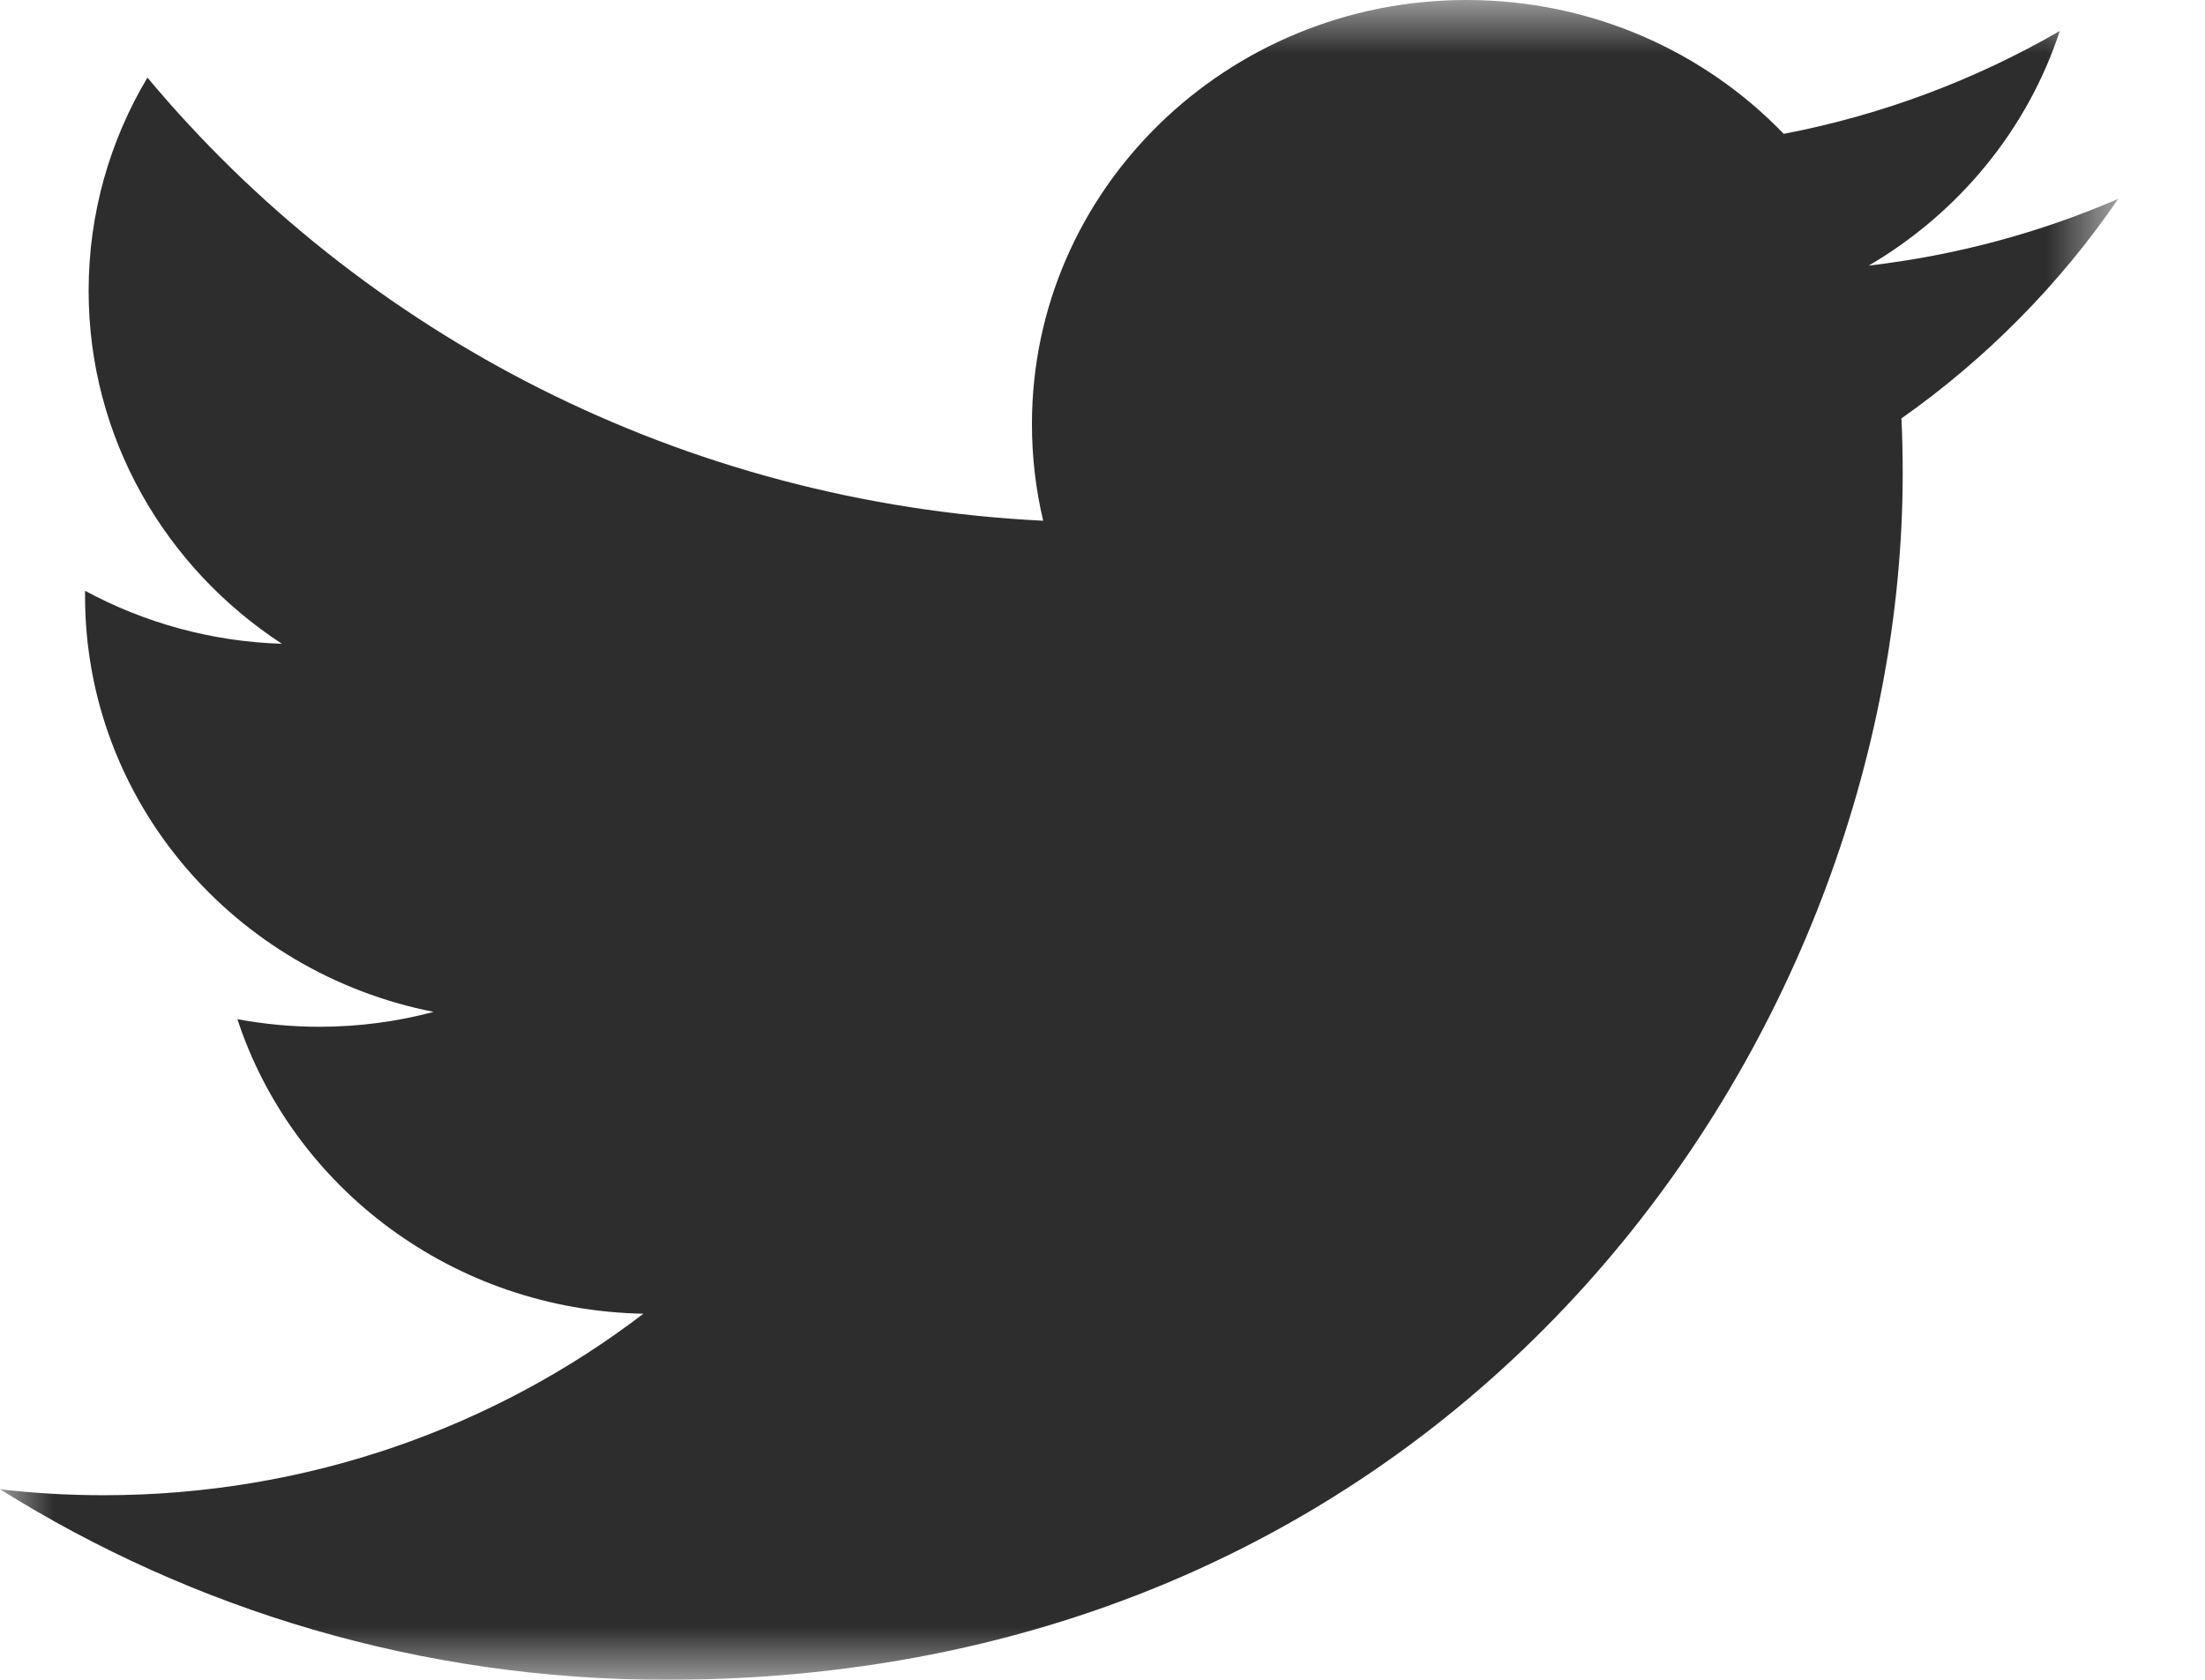 <?xml version="1.0" encoding="UTF-8"?>
<svg width="21px" height="16px" viewBox="0 0 21 16" version="1.1" xmlns="http://www.w3.org/2000/svg" xmlns:xlink="http://www.w3.org/1999/xlink">
    <title>08A3C8E0-17DC-4571-B31E-49183A6BD56B</title>
    <defs>
        <polygon id="path-1" points="0 0 20.174 0 20.174 16 0 16"></polygon>
    </defs>
    <g id="Final-Designs" stroke="none" stroke-width="1" fill="none" fill-rule="evenodd">
        <g id="desktop/footer" transform="translate(-138, -473)">
            <g id="social" transform="translate(50, 471)">
                <g id="social-twitter" transform="translate(88, 2)">
                    <mask id="mask-2" fill="white">
                        <use xlink:href="#path-1"></use>
                    </mask>
                    <g id="Clip-2"></g>
                    <path d="M6.345,16 C4.007,16 1.831,15.331 0,14.185 C0.324,14.223 0.653,14.242 0.987,14.242 C2.926,14.242 4.711,13.596 6.128,12.513 C4.316,12.48 2.788,11.312 2.261,9.708 C2.514,9.754 2.773,9.78 3.04,9.78 C3.417,9.78 3.783,9.731 4.13,9.638 C2.237,9.267 0.81,7.635 0.81,5.678 C0.81,5.661 0.81,5.644 0.81,5.627 C1.368,5.929 2.007,6.111 2.685,6.132 C1.575,5.408 0.844,4.171 0.844,2.77 C0.844,2.03 1.048,1.336 1.404,0.739 C3.445,3.183 6.496,4.791 9.935,4.96 C9.865,4.664 9.828,4.356 9.828,4.039 C9.828,1.809 11.681,0 13.967,0 C15.158,0 16.233,0.491 16.988,1.275 C17.931,1.094 18.817,0.758 19.617,0.295 C19.308,1.238 18.651,2.03 17.797,2.53 C18.634,2.432 19.432,2.215 20.174,1.894 C19.619,2.704 18.918,3.416 18.109,3.985 C18.117,4.158 18.121,4.333 18.121,4.507 C18.121,9.845 13.957,16 6.345,16" id="Fill-1" fill="#2D2D2D" mask="url(#mask-2)"></path>
                </g>
            </g>
        </g>
    </g>
</svg>